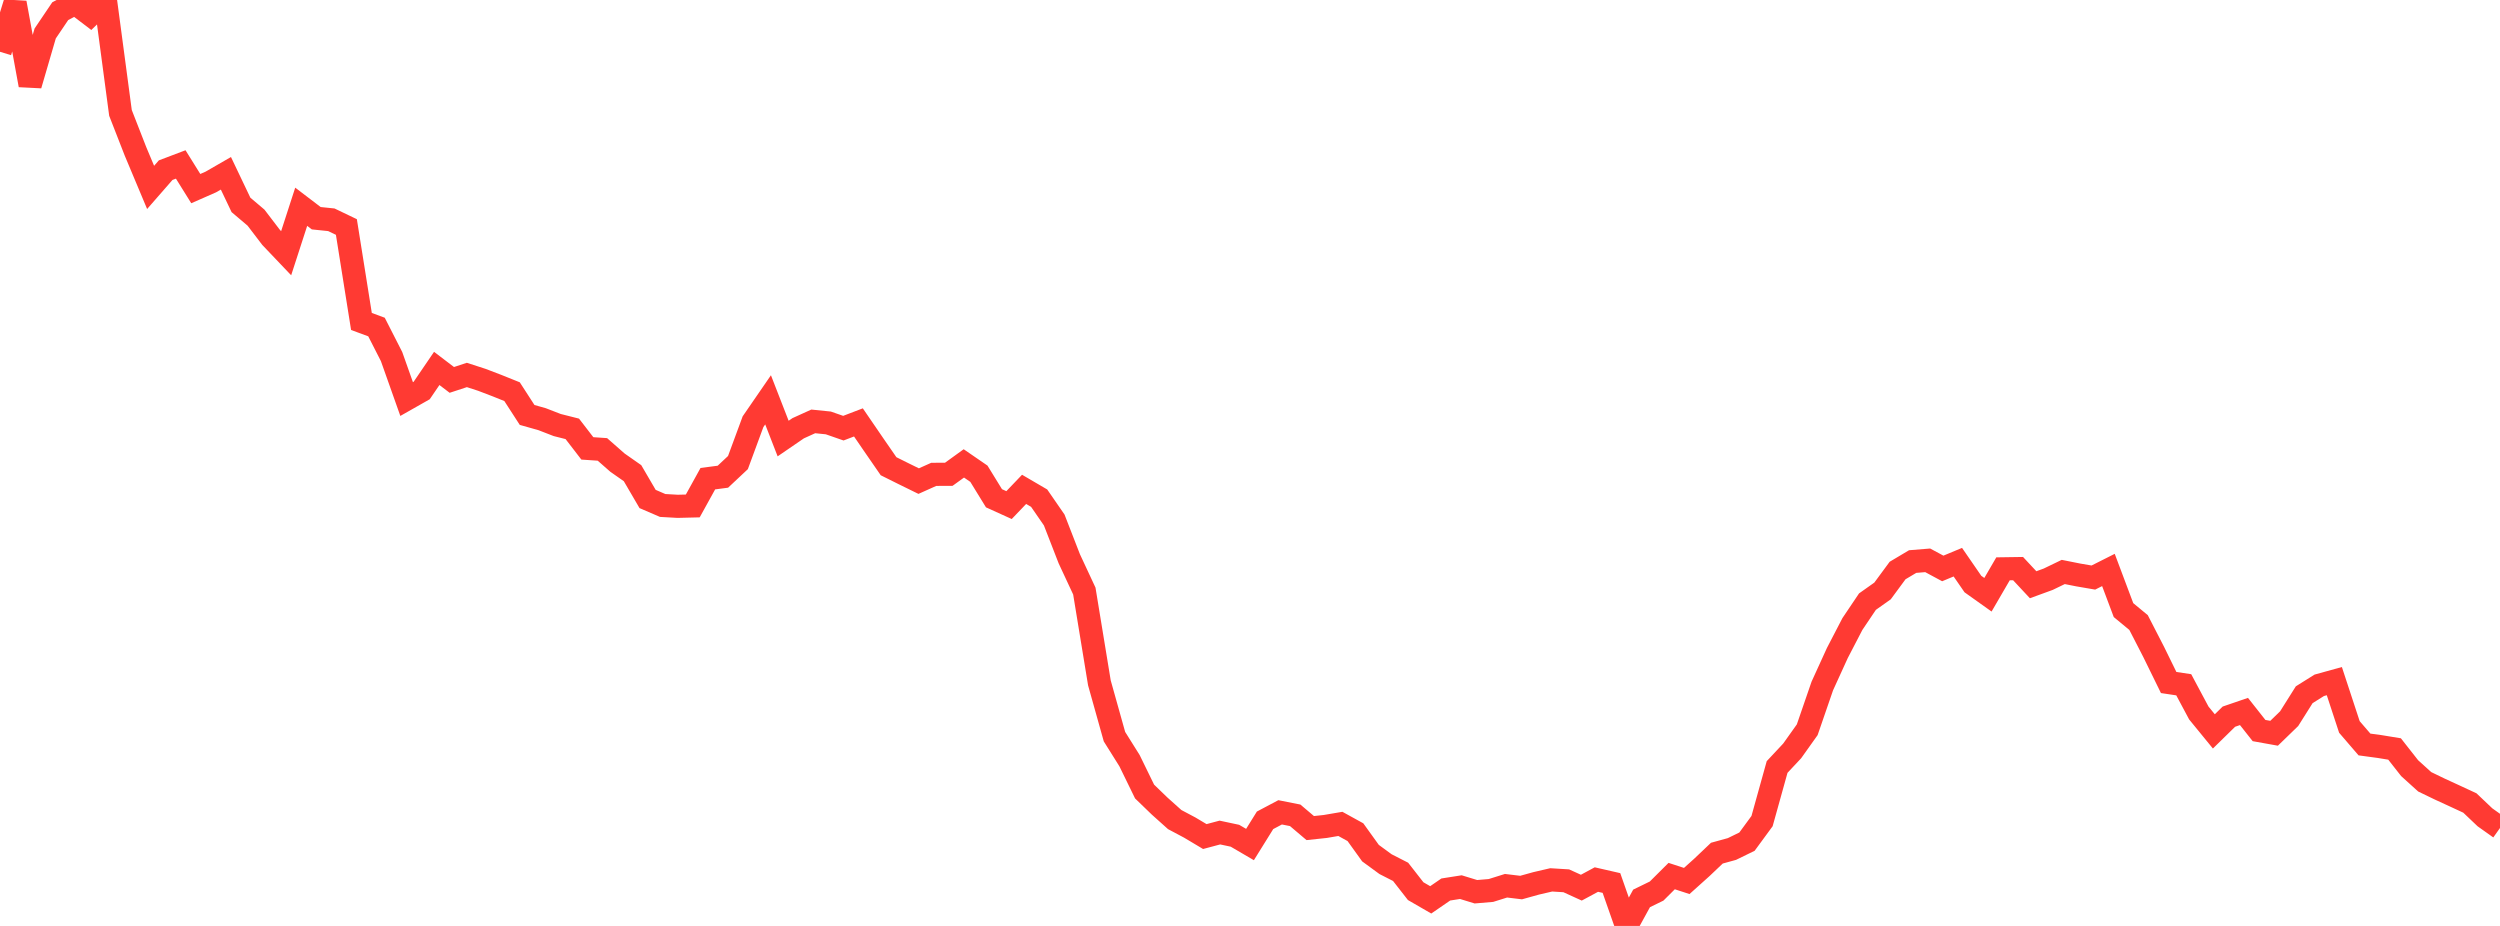 <?xml version="1.0" standalone="no"?>
<!DOCTYPE svg PUBLIC "-//W3C//DTD SVG 1.1//EN" "http://www.w3.org/Graphics/SVG/1.1/DTD/svg11.dtd">

<svg width="135" height="50" viewBox="0 0 135 50" preserveAspectRatio="none" 
  xmlns="http://www.w3.org/2000/svg"
  xmlns:xlink="http://www.w3.org/1999/xlink">


<polyline points="0.0, 2.796 0.813, 0.152 1.627, 4.596 2.44, 1.808 3.253, 0.603 4.066, 0.175 4.88, 0.795 5.693, 0.0 6.506, 6.097 7.319, 8.18 8.133, 10.12 8.946, 9.188 9.759, 8.88 10.572, 10.185 11.386, 9.827 12.199, 9.358 13.012, 11.064 13.825, 11.753 14.639, 12.82 15.452, 13.674 16.265, 11.165 17.078, 11.784 17.892, 11.868 18.705, 12.258 19.518, 17.359 20.331, 17.659 21.145, 19.255 21.958, 21.549 22.771, 21.088 23.584, 19.895 24.398, 20.515 25.211, 20.248 26.024, 20.512 26.837, 20.823 27.651, 21.15 28.464, 22.407 29.277, 22.637 30.09, 22.952 30.904, 23.158 31.717, 24.213 32.53, 24.268 33.343, 24.982 34.157, 25.552 34.97, 26.945 35.783, 27.295 36.596, 27.341 37.41, 27.321 38.223, 25.849 39.036, 25.742 39.849, 24.979 40.663, 22.772 41.476, 21.591 42.289, 23.682 43.102, 23.125 43.916, 22.755 44.729, 22.838 45.542, 23.121 46.355, 22.81 47.169, 23.999 47.982, 25.176 48.795, 25.581 49.608, 25.98 50.422, 25.615 51.235, 25.611 52.048, 25.023 52.861, 25.582 53.675, 26.906 54.488, 27.275 55.301, 26.425 56.114, 26.9 56.928, 28.08 57.741, 30.173 58.554, 31.917 59.367, 36.874 60.181, 39.779 60.994, 41.076 61.807, 42.742 62.62, 43.528 63.434, 44.257 64.247, 44.689 65.06, 45.174 65.873, 44.957 66.687, 45.13 67.5, 45.605 68.313, 44.297 69.127, 43.866 69.94, 44.027 70.753, 44.716 71.566, 44.629 72.38, 44.49 73.193, 44.938 74.006, 46.069 74.819, 46.664 75.633, 47.08 76.446, 48.122 77.259, 48.592 78.072, 48.033 78.886, 47.905 79.699, 48.154 80.512, 48.085 81.325, 47.83 82.139, 47.928 82.952, 47.702 83.765, 47.513 84.578, 47.563 85.392, 47.934 86.205, 47.496 87.018, 47.682 87.831, 50.0 88.645, 48.514 89.458, 48.117 90.271, 47.308 91.084, 47.573 91.898, 46.842 92.711, 46.07 93.524, 45.846 94.337, 45.449 95.151, 44.339 95.964, 41.418 96.777, 40.549 97.59, 39.407 98.404, 37.044 99.217, 35.262 100.03, 33.696 100.843, 32.488 101.657, 31.912 102.47, 30.808 103.283, 30.324 104.096, 30.258 104.91, 30.696 105.723, 30.358 106.536, 31.538 107.349, 32.117 108.163, 30.717 108.976, 30.705 109.789, 31.576 110.602, 31.279 111.416, 30.886 112.229, 31.048 113.042, 31.188 113.855, 30.778 114.669, 32.945 115.482, 33.617 116.295, 35.197 117.108, 36.856 117.922, 36.978 118.735, 38.5 119.548, 39.495 120.361, 38.699 121.175, 38.42 121.988, 39.45 122.801, 39.596 123.614, 38.808 124.428, 37.515 125.241, 37.006 126.054, 36.781 126.867, 39.255 127.681, 40.202 128.494, 40.312 129.307, 40.445 130.12, 41.48 130.934, 42.217 131.747, 42.61 132.56, 42.984 133.373, 43.361 134.187, 44.134 135.0, 44.712" fill="none" stroke="#ff3a33" stroke-width="1.25"/>

</svg>